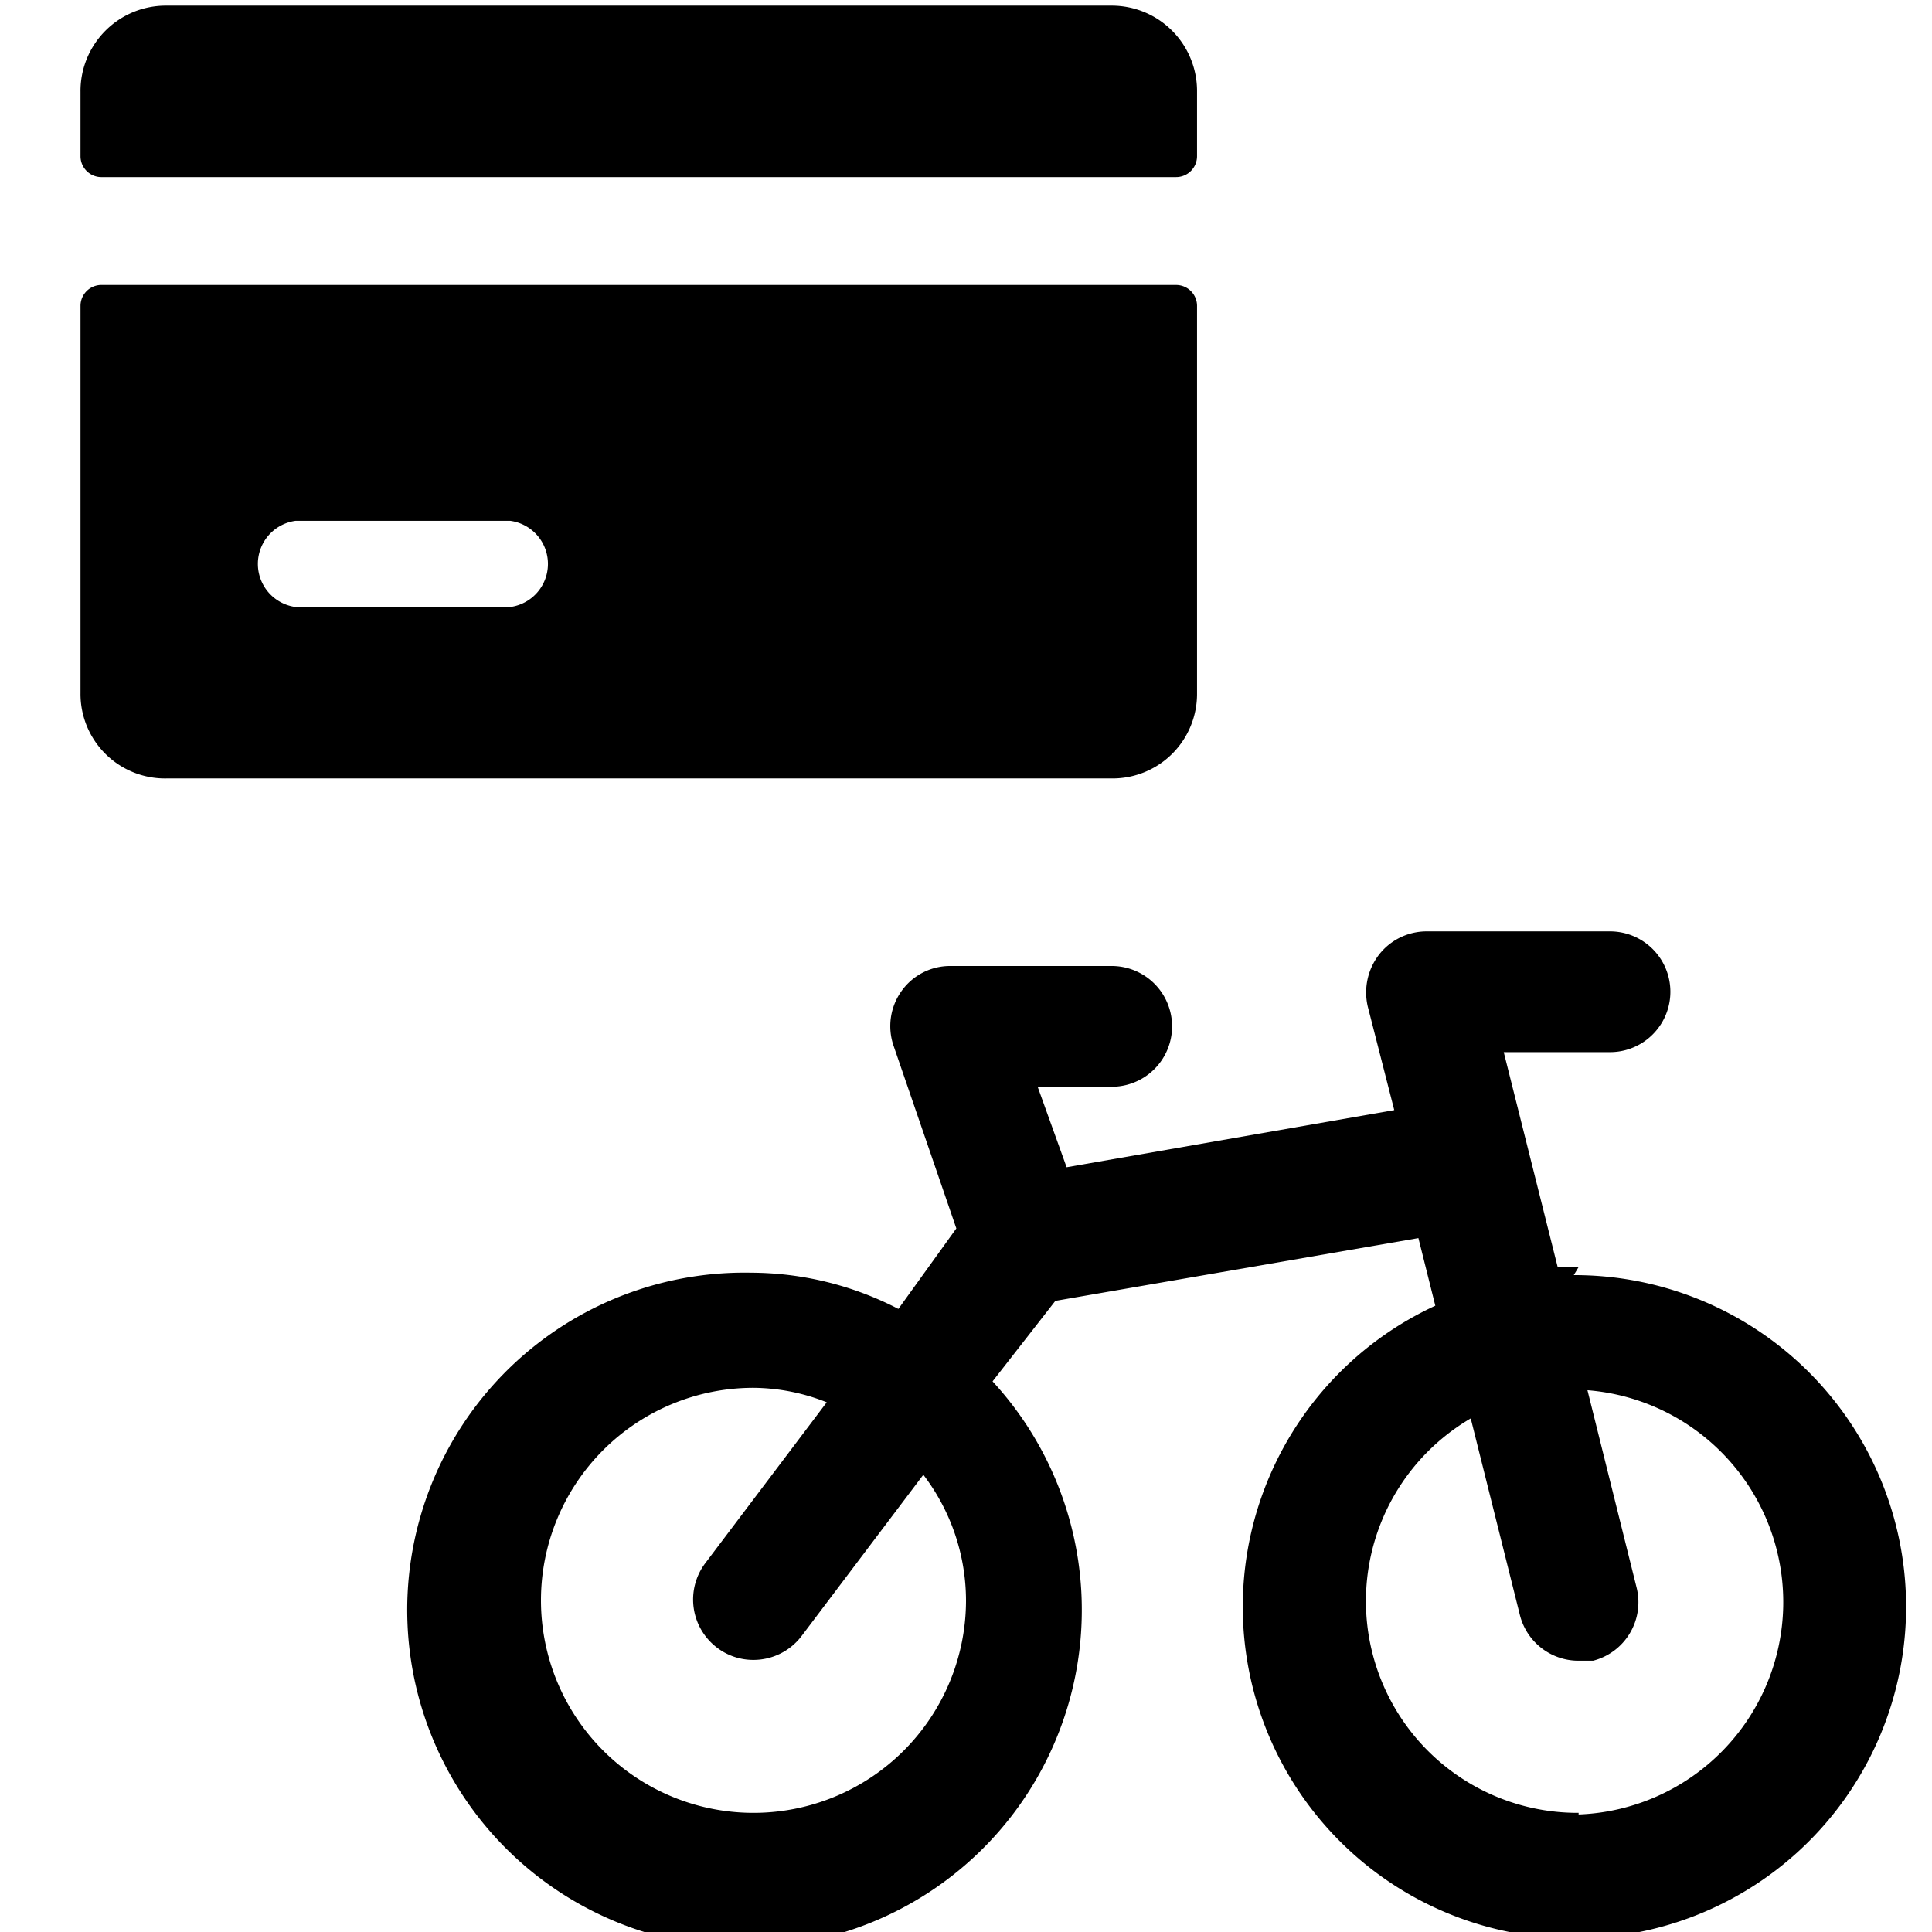 <svg xmlns="http://www.w3.org/2000/svg" viewBox="0 0 24 24"><g><path d="M1.27 2.2h13.34a0.26 0.26 0 0 0 0.26 -0.26v-0.8A1.06 1.06 0 0 0 13.81 0.07H2.07A1.06 1.06 0 0 0 1 1.14v0.8a0.26 0.26 0 0 0 0.27 0.26Z" fill="#000000" stroke-width="1"></path><path d="M14.87 8.61V3.8a0.26 0.26 0 0 0 -0.26 -0.26H1.27A0.26 0.26 0 0 0 1 3.8v4.81a1.05 1.05 0 0 0 1.07 1.06h11.74a1.05 1.05 0 0 0 1.06 -1.06ZM6.34 7.54H3.67a0.54 0.54 0 0 1 0 -1.07h2.67a0.54 0.54 0 0 1 0 1.07Z" fill="#000000" stroke-width="1"></path><path d="M19.61 15.74a2.3 2.3 0 0 0 -0.26 0l-0.67 -2.67H20a0.75 0.75 0 0 0 0 -1.5h-2.28a0.75 0.75 0 0 0 -0.59 0.29 0.77 0.77 0 0 0 -0.14 0.64l0.33 1.29 -4.07 0.71 -0.36 -1h0.92a0.75 0.75 0 0 0 0 -1.5h-2a0.74 0.74 0 0 0 -0.61 0.31 0.75 0.75 0 0 0 -0.1 0.68l0.78 2.27 -0.72 1a4 4 0 0 0 -1.83 -0.45 4.19 4.19 0 1 0 3 1.35l0.78 -1 4.51 -0.78 0.21 0.84a4.12 4.12 0 1 0 1.72 -0.38ZM12 19.88a2.64 2.64 0 1 1 -2.64 -2.64 2.5 2.5 0 0 1 0.91 0.18l-1.51 2a0.75 0.75 0 0 0 0.15 1.05 0.74 0.74 0 0 0 0.45 0.15 0.75 0.75 0 0 0 0.6 -0.3l1.51 -2a2.58 2.58 0 0 1 0.53 1.56Zm7.61 2.64a2.63 2.63 0 0 1 -1.34 -4.9l0.61 2.44a0.75 0.75 0 0 0 0.72 0.57l0.19 0a0.75 0.75 0 0 0 0.54 -0.91l-0.61 -2.45a2.64 2.64 0 0 1 -0.11 5.27Z" fill="#000000" stroke-width="1"></path></g></svg>